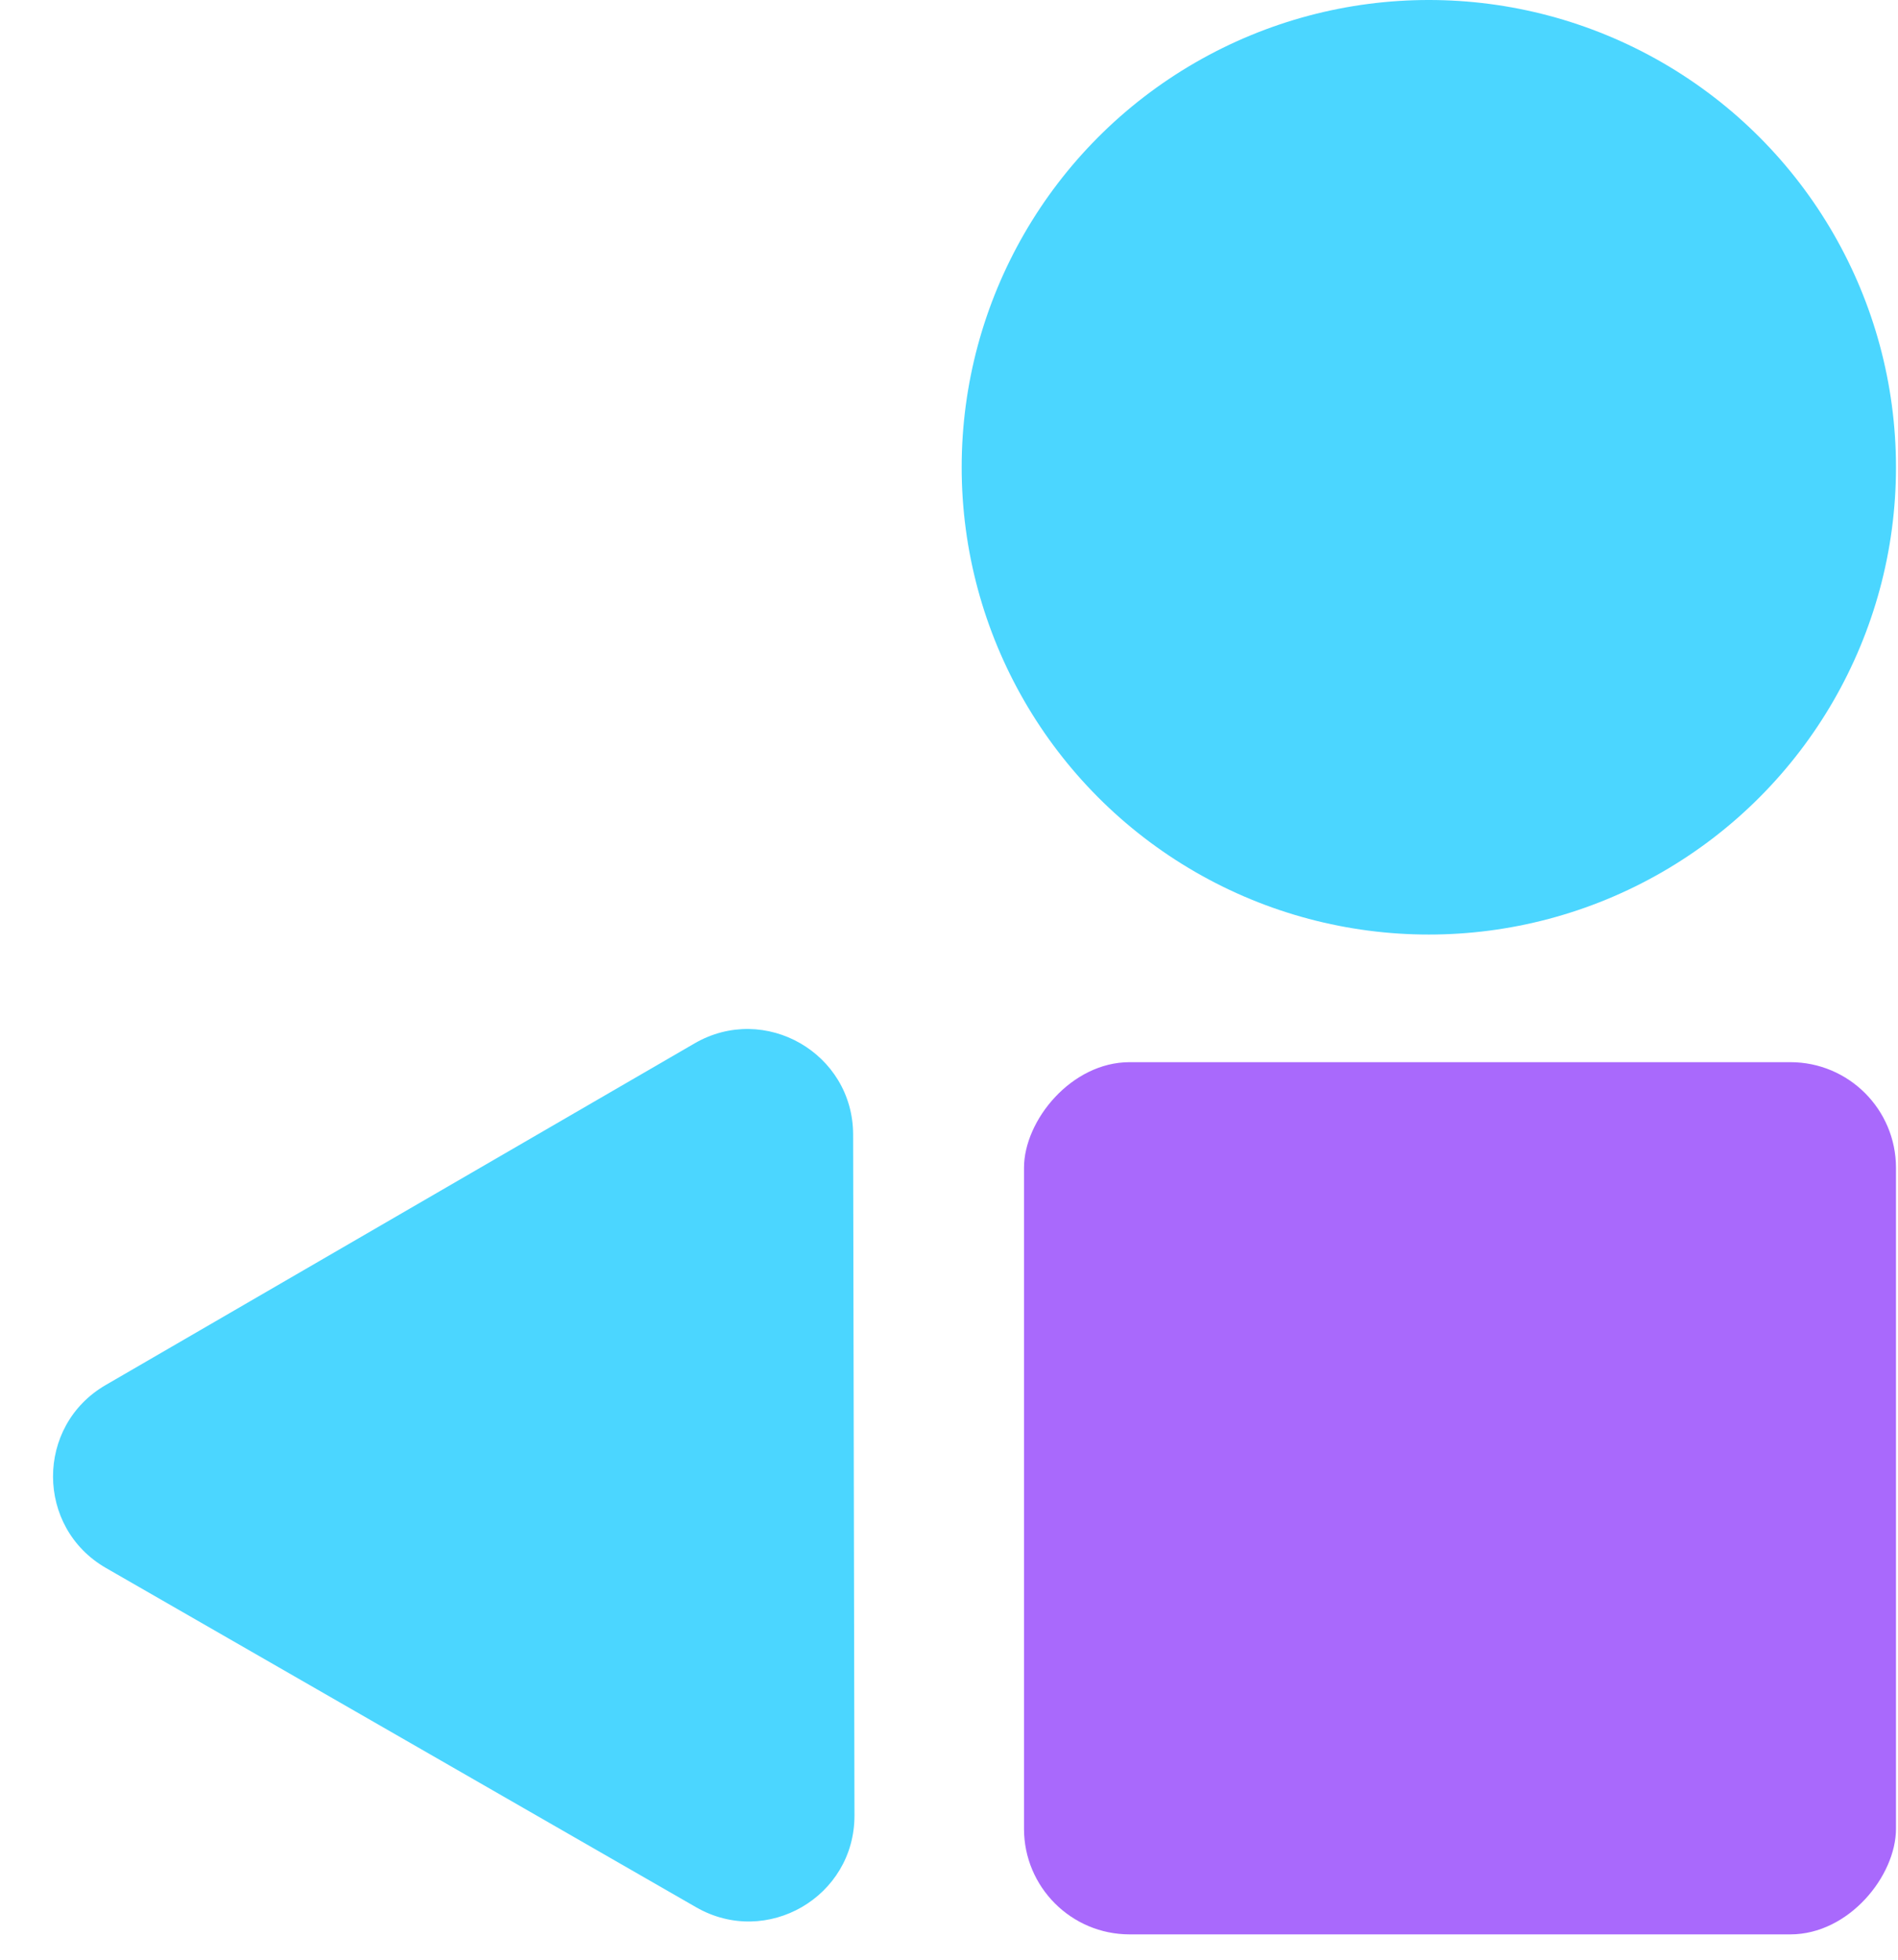 <svg width="31" height="32" viewBox="0 0 31 32" fill="none" xmlns="http://www.w3.org/2000/svg">
<g id="Frame 20628">
<g id="Group 209923">
<rect id="Rectangle 2249" width="14.242" height="14.242" rx="1.725" transform="matrix(-1 0 0 1 30.967 17.344)" fill="#A969FC"/>
<path id="Polygon 11" d="M13.934 18.526C13.932 17.198 12.492 16.371 11.343 17.038L1.726 22.616C0.577 23.282 0.58 24.942 1.732 25.604L11.371 31.144C12.523 31.805 13.959 30.973 13.956 29.644L13.934 18.526Z" fill="#4BD6FF"/>
<circle id="Ellipse 471" cx="7.63" cy="7.63" r="7.63" transform="matrix(-1 0 0 1 30.967 0)" fill="#4BD6FF"/>
</g>
</g>
</svg>
